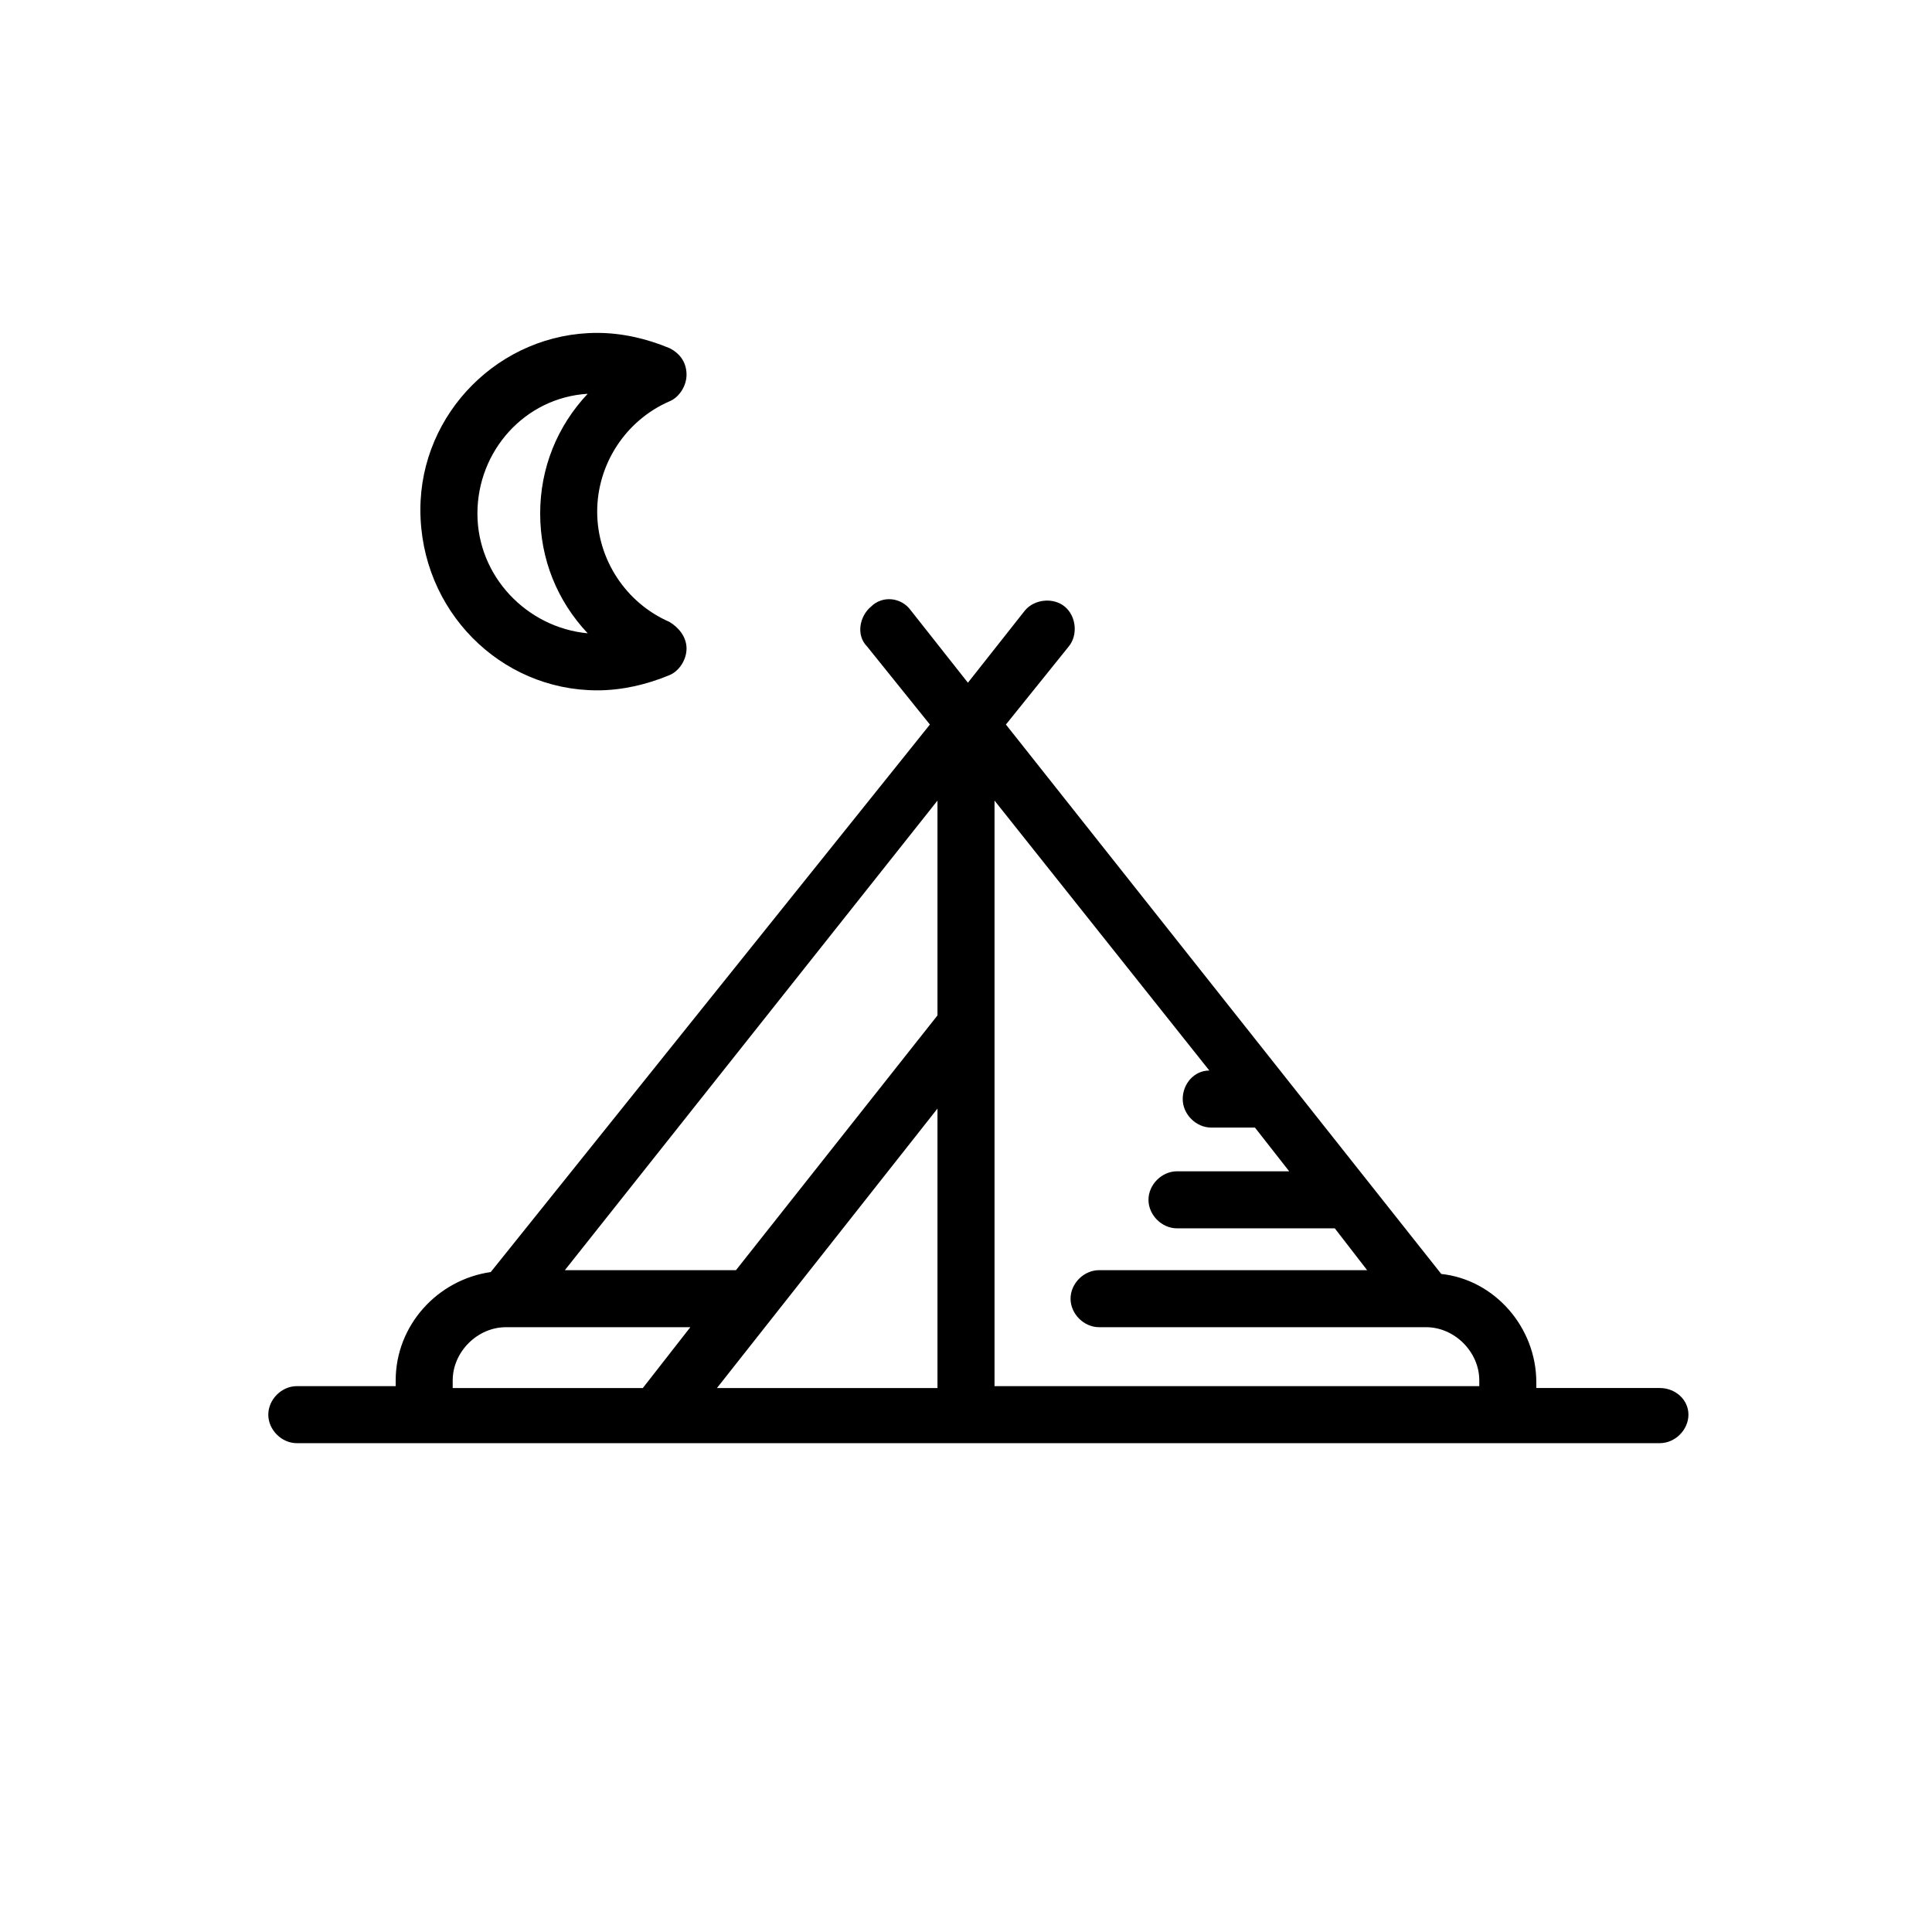 <?xml version="1.0" encoding="UTF-8"?>
<!-- The Best Svg Icon site in the world: iconSvg.co, Visit us! https://iconsvg.co -->
<svg fill="#000000" width="800px" height="800px" version="1.1" viewBox="144 144 512 512" xmlns="http://www.w3.org/2000/svg">
 <g>
  <path d="m583.89 511.84h-32.75v-1.512c0-14.609-11.082-27.207-25.191-28.719l-115.37-145.6 16.625-20.656c2.519-3.023 2.016-8.062-1.008-10.578-3.023-2.519-8.062-2.016-10.578 1.008l-15.113 19.145-15.113-19.145c-2.519-3.527-7.559-4.031-10.578-1.008-3.023 2.519-4.031 7.559-1.008 10.578l16.625 20.656-116.38 145.1c-14.105 2.016-25.191 14.105-25.191 28.719v1.512h-26.199c-4.031 0-7.559 3.527-7.559 7.559s3.527 7.559 7.559 7.559h95.723l81.621-0.008h183.89c4.031 0 7.559-3.527 7.559-7.559-0.004-4.027-3.531-7.051-7.559-7.051zm-244.85-31.234h-45.344l98.746-124.44v56.93zm-75.07 29.219c0-7.559 6.551-14.105 14.105-14.105h48.871l-12.594 16.121h-50.383zm70.031 2.016 58.441-74.059v74.059zm73.555 0v-155.68l56.93 71.539c-4.031 0-7.055 3.527-7.055 7.559s3.527 7.559 7.559 7.559h11.586l9.07 11.586h-29.727c-4.031 0-7.559 3.527-7.559 7.559s3.527 7.559 7.559 7.559h41.816l8.566 11.082h-71.035c-4.031 0-7.559 3.527-7.559 7.559 0 4.027 3.527 7.555 7.559 7.555h86.656c7.559 0 14.105 6.551 14.105 14.105v1.512h-128.47z"/>
  <path d="m302.26 326.95c6.551 0 13.098-1.512 19.145-4.031 2.519-1.008 4.535-4.031 4.535-7.055s-2.016-5.543-4.535-7.055c-11.586-5.039-19.145-16.625-19.145-29.223 0-12.594 7.559-24.184 19.145-29.223 2.519-1.008 4.535-4.031 4.535-7.055 0-3.023-1.512-5.543-4.535-7.055-6.047-2.519-12.594-4.031-19.145-4.031-25.695 0-46.855 21.16-46.855 46.855 0.004 26.711 21.164 47.871 46.855 47.871zm-2.516-78.594c-8.062 8.566-12.594 19.648-12.594 31.738s4.535 23.176 12.594 31.738c-16.121-1.512-29.223-15.113-29.223-31.738s12.594-30.73 29.223-31.738z"/>
 </g>
</svg>